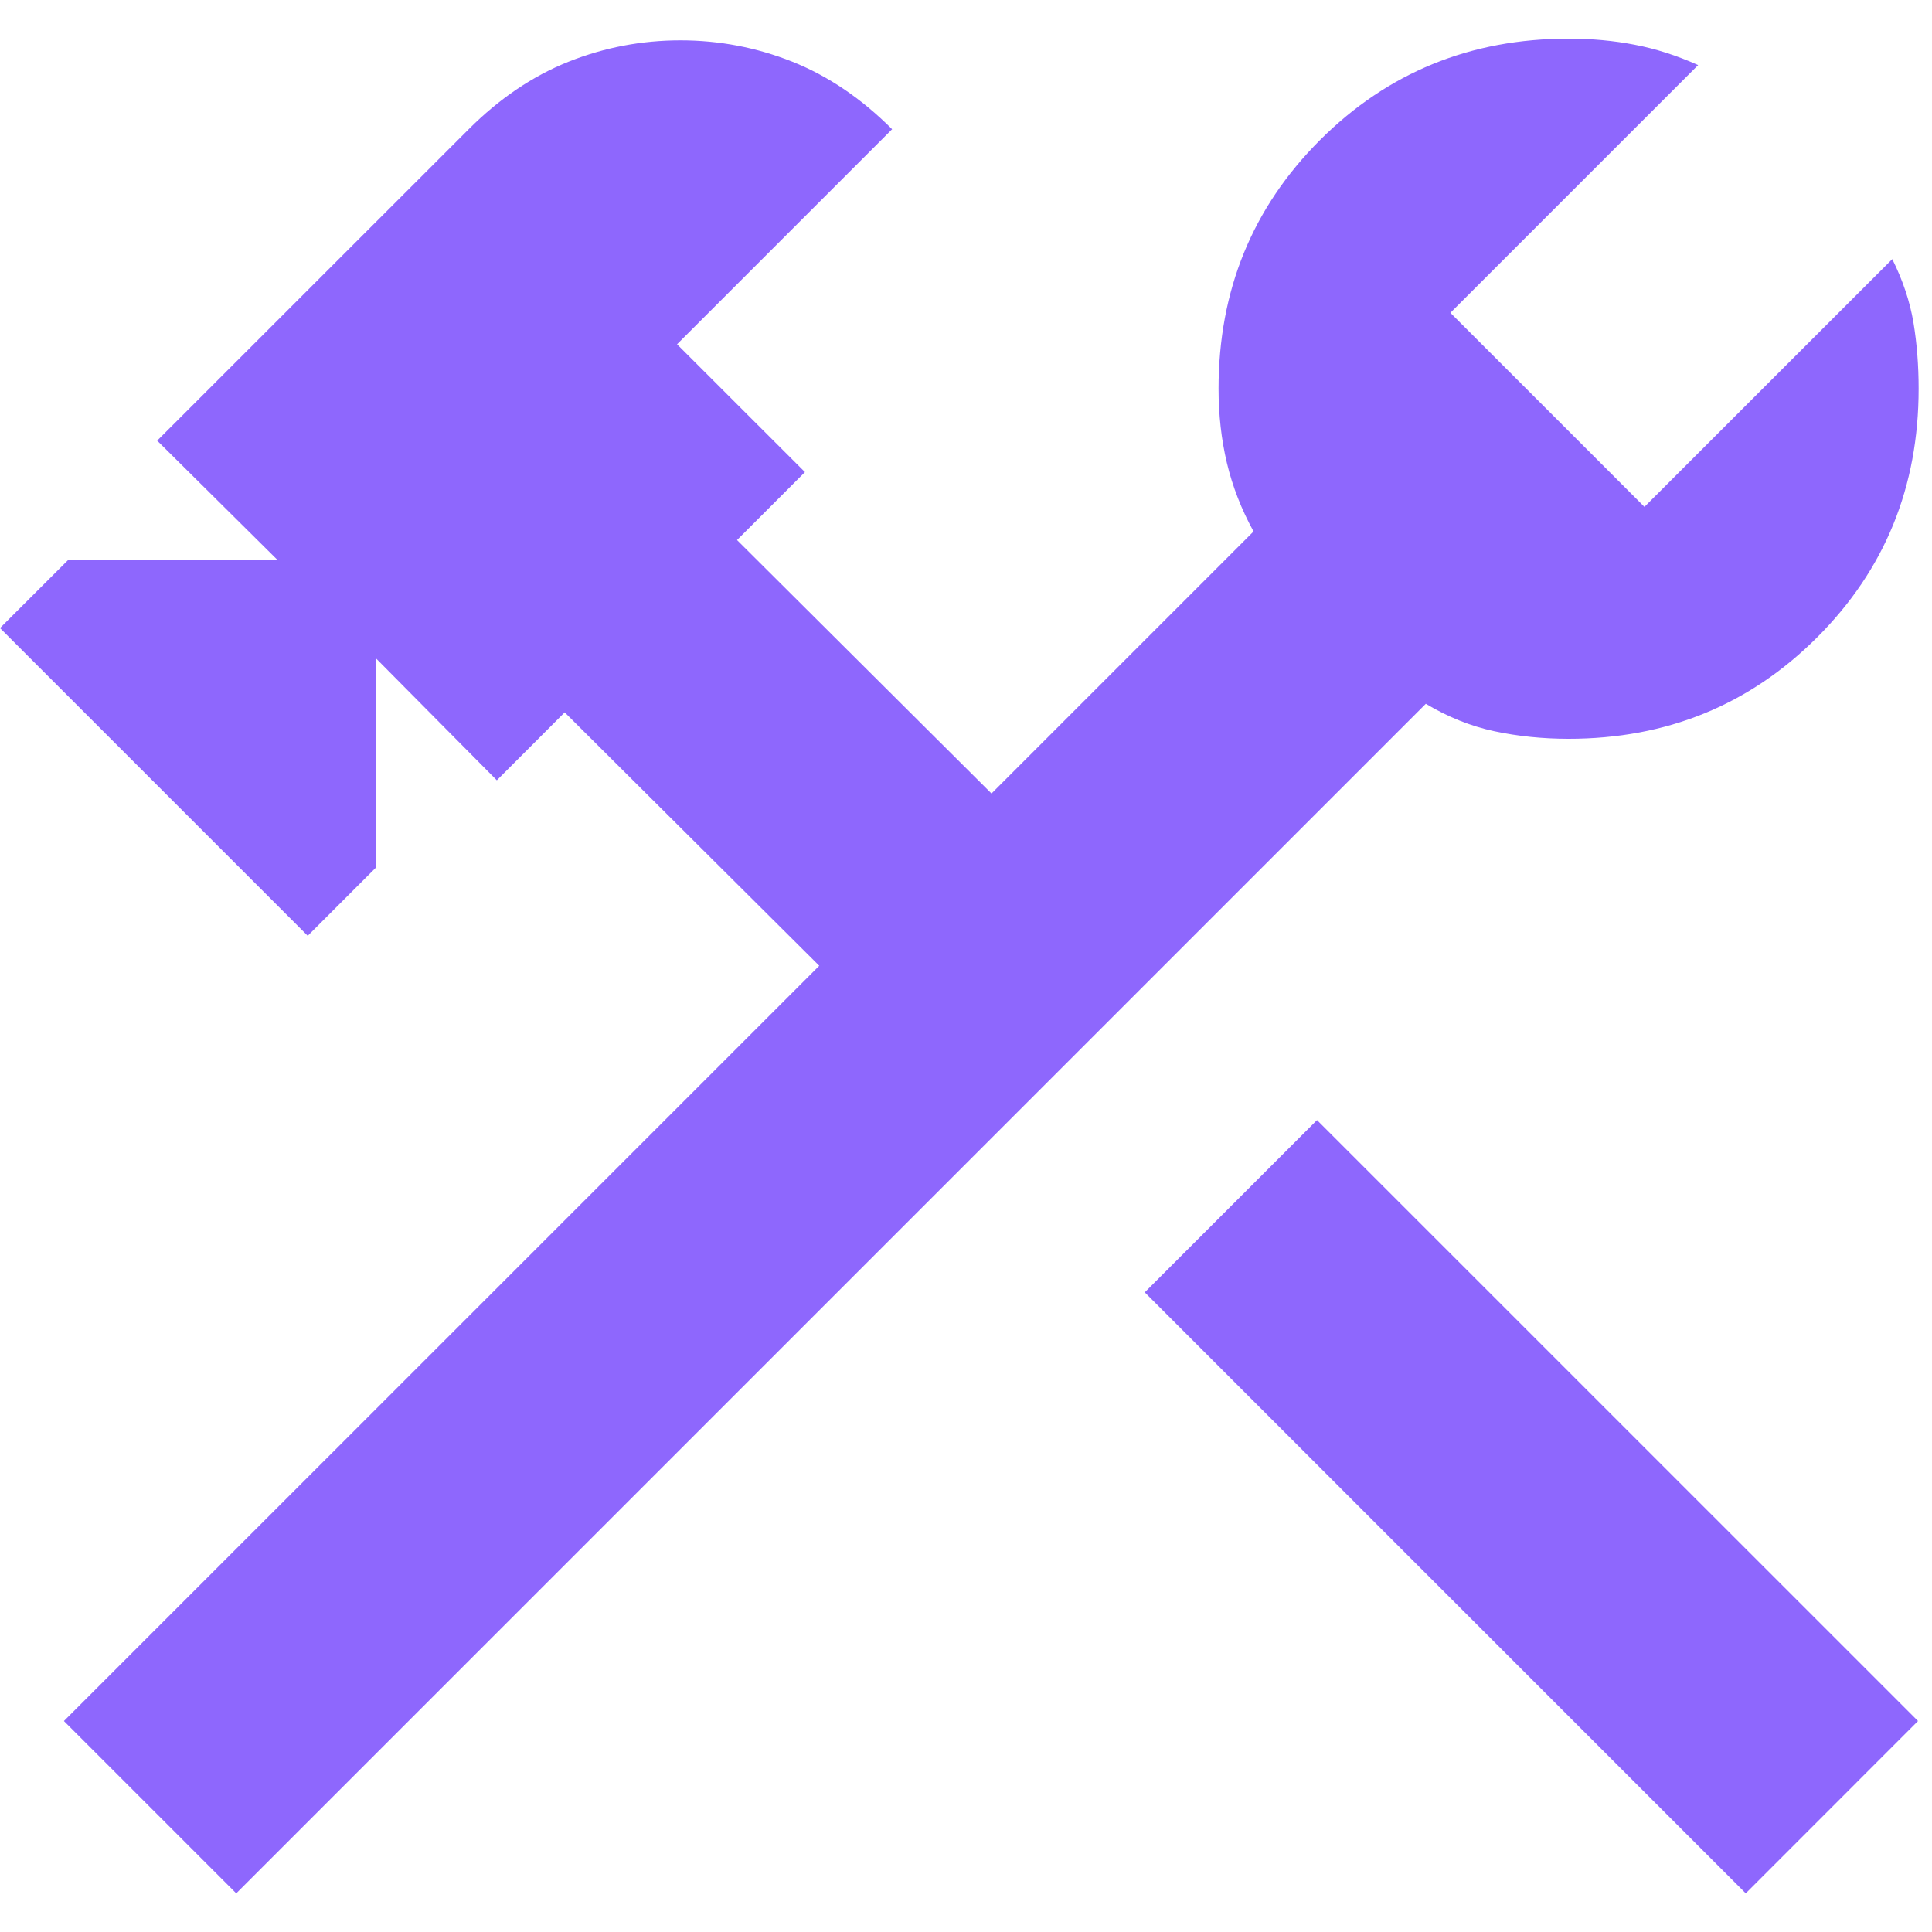 <svg width="25" height="25" viewBox="0 0 25 25" fill="none" xmlns="http://www.w3.org/2000/svg">
<path d="M22.59 24.5L14.813 16.723L17.042 14.494L24.819 22.27L22.59 24.5ZM3.057 24.5L0.827 22.27L10.601 12.497L7.307 9.218L6.429 10.097L4.861 8.515V11.23L3.982 12.109L0 8.127L0.879 7.249H3.594L2.034 5.702L6.065 1.672C6.463 1.274 6.894 0.983 7.358 0.798C7.821 0.614 8.304 0.522 8.805 0.522C9.306 0.522 9.788 0.614 10.252 0.798C10.716 0.983 11.146 1.274 11.544 1.672L8.761 4.455L10.416 6.109L9.537 6.988L12.83 10.268L16.221 6.877C16.064 6.591 15.949 6.296 15.876 5.991C15.804 5.687 15.768 5.366 15.768 5.03C15.768 3.76 16.205 2.688 17.08 1.813C17.956 0.938 19.028 0.5 20.297 0.5C20.596 0.5 20.881 0.526 21.153 0.579C21.425 0.631 21.699 0.719 21.974 0.842L18.768 4.048L21.279 6.559L24.486 3.353C24.623 3.628 24.714 3.902 24.76 4.174C24.805 4.446 24.827 4.731 24.827 5.03C24.827 6.299 24.39 7.372 23.514 8.247C22.639 9.122 21.567 9.56 20.297 9.56C19.961 9.56 19.641 9.527 19.336 9.462C19.031 9.397 18.736 9.278 18.45 9.107L3.057 24.5Z" fill="#8E67FD"/>
</svg>
